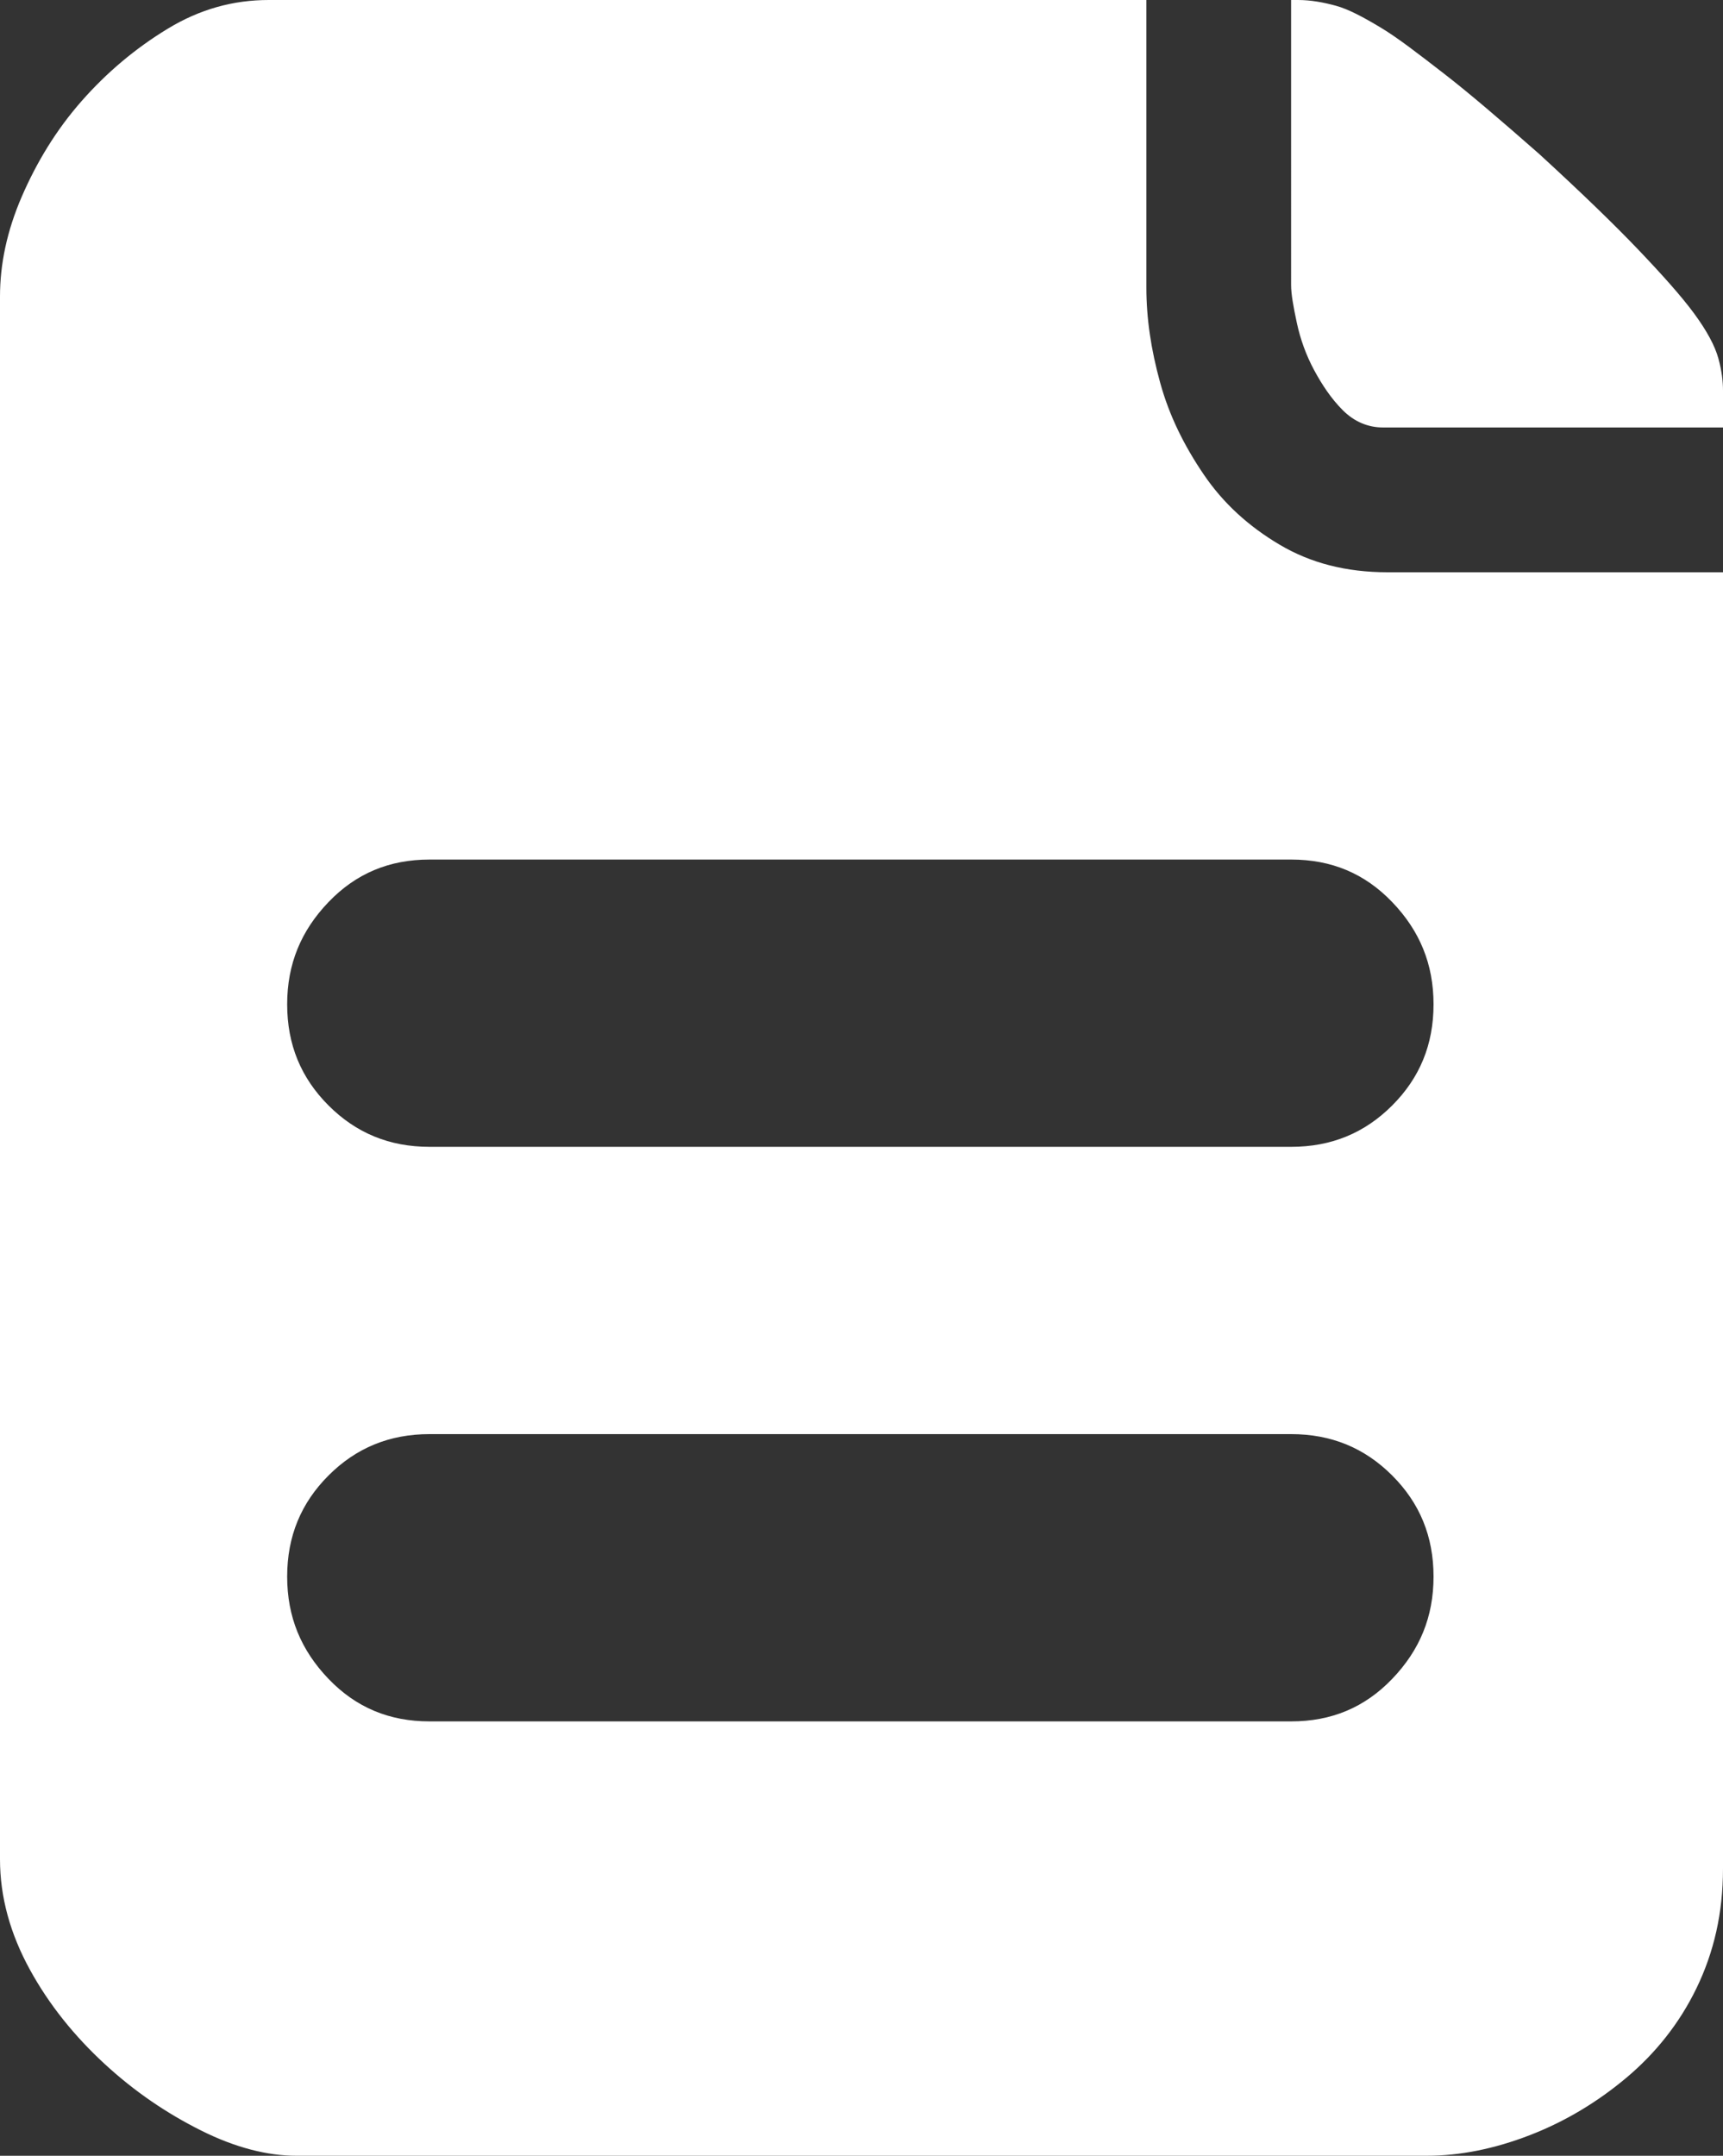 <?xml version="1.0" encoding="utf-8"?>
<!-- Generator: Adobe Illustrator 23.0.0, SVG Export Plug-In . SVG Version: 6.00 Build 0)  -->
<svg version="1.1" id="图层_1" xmlns="http://www.w3.org/2000/svg" xmlns:xlink="http://www.w3.org/1999/xlink" x="0px" y="0px"
	 viewBox="0 0 150 187.6" style="enable-background:new 0 0 150 187.6;" xml:space="preserve">
<rect x="0" y="0" width="150" height="187.6" fill="#333333" stroke="none"/>
<style type="text/css">
	.st0{fill:#FFFFFF;}
</style>
<path class="st0" d="M134,13.4c3.6,3.3,6.5,6.1,8.6,8.3c2.1,2.2,3.8,4.1,4.9,5.6c1.1,1.5,1.8,2.8,2.1,3.9c0.3,1.1,0.4,2,0.4,2.8v3.2
	h-29.6c-1.3,0-2.5-0.5-3.5-1.5c-1-1-1.8-2.2-2.5-3.5c-0.7-1.3-1.2-2.7-1.5-4.1s-0.5-2.5-0.5-3.3V0h0.6c1.1,0,2.2,0.2,3.3,0.5
	c1.1,0.3,2.4,1,3.9,1.9c1.5,0.9,3.3,2.3,5.5,4C127.9,8.1,130.7,10.5,134,13.4z M99.8,25c0,2.7,0.4,5.4,1.2,8.3
	c0.8,2.9,2.1,5.5,3.8,8c1.7,2.5,3.9,4.5,6.6,6.1c2.7,1.6,5.8,2.4,9.4,2.4H150v112.8c0,3.9-0.8,7.3-2.3,10.4
	c-1.5,3.1-3.6,5.7-6.1,7.8c-2.5,2.1-5.3,3.8-8.4,5s-6.1,1.8-9,1.8H25.8c-2.5,0-5.3-0.7-8.3-2.2s-5.8-3.4-8.4-5.8
	c-2.6-2.4-4.8-5.1-6.5-8.2S0,165.1,0,161.8v-136c0-2.8,0.6-5.7,1.9-8.7c1.3-3,3-5.8,5.2-8.3c2.2-2.5,4.7-4.6,7.5-6.3S20.3,0,23.4,0
	h76.4L99.8,25L99.8,25z M112.4,149.8c3.5,0,6.4-1.2,8.8-3.7c2.4-2.5,3.6-5.4,3.6-8.9c0-3.5-1.2-6.4-3.6-8.8
	c-2.4-2.4-5.3-3.6-8.8-3.6h-75c-3.5,0-6.4,1.2-8.8,3.6c-2.4,2.4-3.6,5.3-3.6,8.8c0,3.5,1.2,6.4,3.6,8.9c2.4,2.5,5.3,3.7,8.8,3.7
	H112.4L112.4,149.8z M124.8,87.4c0-3.5-1.2-6.4-3.6-8.9c-2.4-2.5-5.3-3.7-8.8-3.7h-75c-3.5,0-6.4,1.2-8.8,3.7
	C26.2,81,25,83.9,25,87.4s1.2,6.4,3.6,8.8c2.4,2.4,5.3,3.6,8.8,3.6h75c3.5,0,6.4-1.2,8.8-3.6C123.6,93.8,124.8,90.9,124.8,87.4z"/>
</svg>
